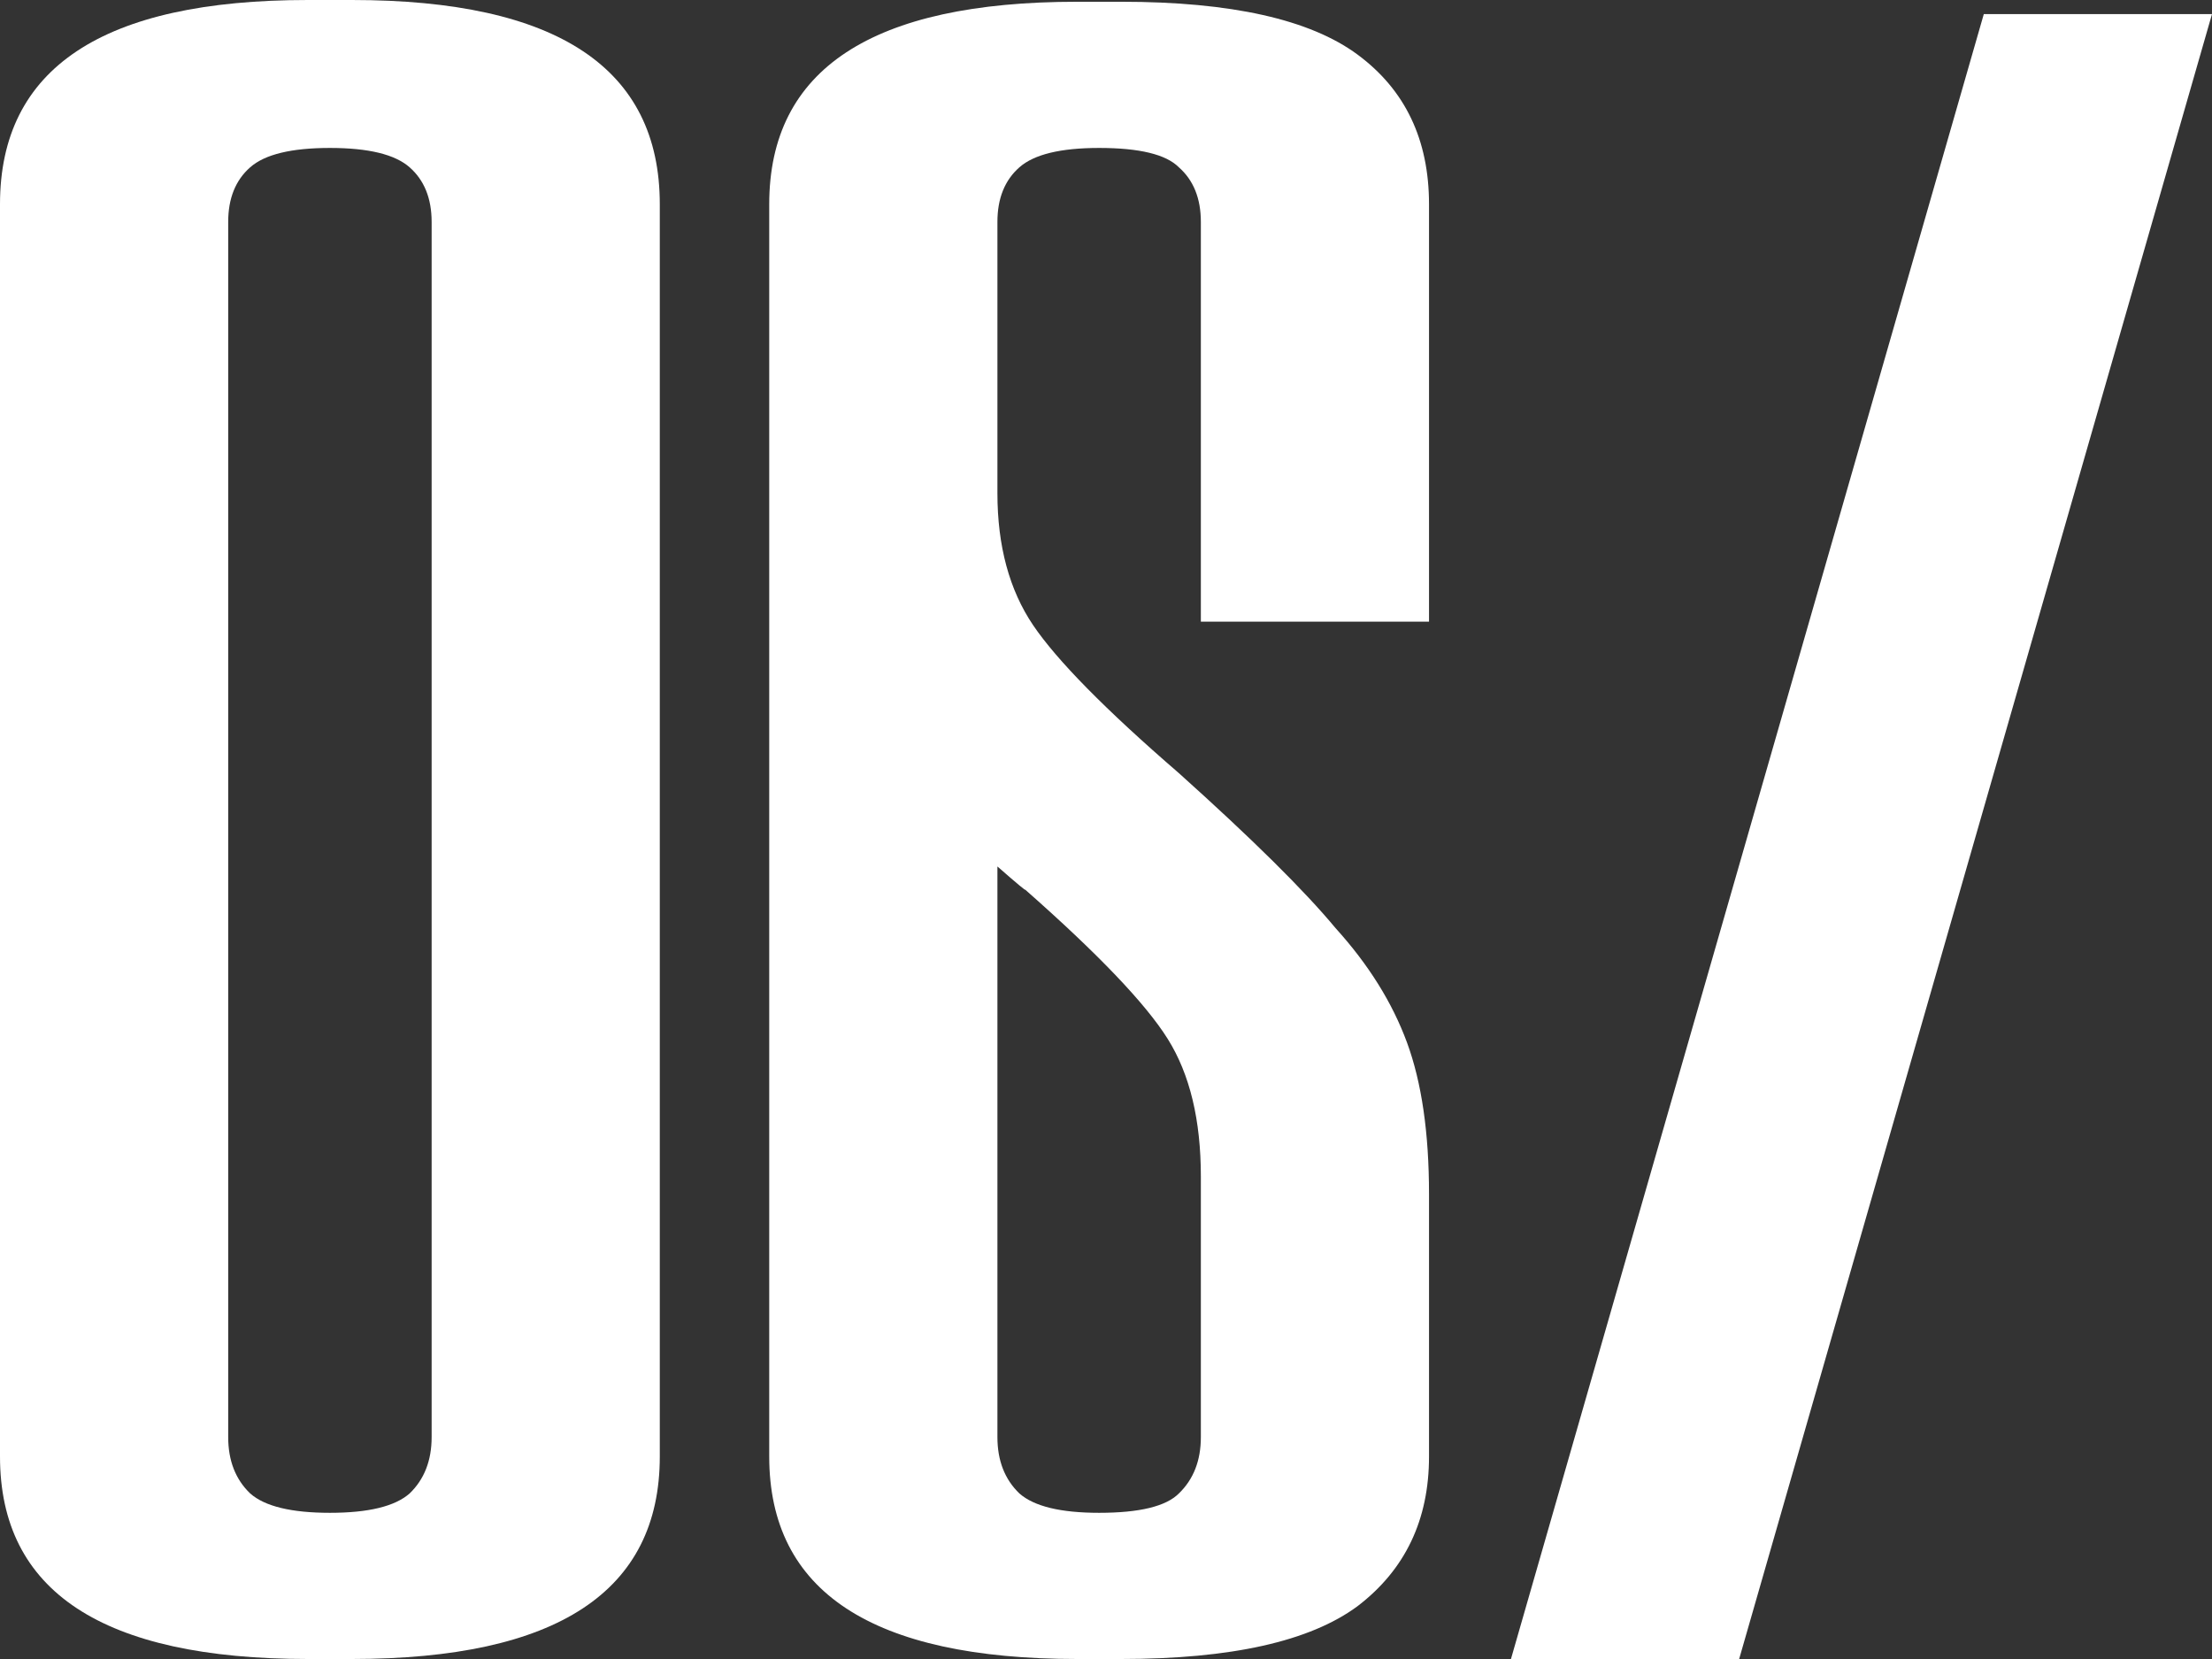 <?xml version="1.0" encoding="UTF-8"?> <svg xmlns="http://www.w3.org/2000/svg" width="68" height="51" viewBox="0 0 68 51" fill="none"><rect x="0" y="0" width="68" height="51" fill="#333333" stroke="none"/> <path d="M10.818 0C17.128 0 20.283 2.093 20.283 6.28V44.774C20.283 48.925 17.128 51 10.818 51H9.465C3.155 51 0 48.925 0 44.774V6.28C0 2.093 3.155 0 9.465 0H10.818ZM13.269 6.822C13.269 6.1 13.043 5.54 12.592 5.143C12.142 4.746 11.325 4.548 10.142 4.548C8.958 4.548 8.141 4.746 7.691 5.143C7.24 5.54 7.015 6.1 7.015 6.822V44.178C7.015 44.9 7.24 45.478 7.691 45.911C8.141 46.308 8.958 46.506 10.142 46.506C11.325 46.506 12.142 46.308 12.592 45.911C13.043 45.478 13.269 44.9 13.269 44.178V6.822Z" fill="white"></path> <path d="M30.662 15.159C30.662 16.783 31.028 18.137 31.76 19.22C32.493 20.302 33.986 21.819 36.24 23.767C38.493 25.789 40.099 27.377 41.057 28.532C42.071 29.651 42.803 30.824 43.254 32.051C43.705 33.278 43.93 34.83 43.93 36.707V44.774C43.93 46.723 43.198 48.257 41.733 49.376C40.268 50.459 37.845 51 34.465 51H33.113C26.802 51 23.647 48.925 23.647 44.774V6.28C23.647 2.13 26.802 0.054 33.113 0.054H34.465C37.845 0.054 40.268 0.596 41.733 1.678C43.198 2.761 43.93 4.295 43.93 6.28V19.111H36.916V6.822C36.916 6.1 36.69 5.54 36.24 5.143C35.845 4.746 35.028 4.548 33.789 4.548C32.605 4.548 31.789 4.746 31.338 5.143C30.887 5.54 30.662 6.1 30.662 6.822V15.159ZM36.916 36.166C36.916 34.433 36.578 33.026 35.901 31.943C35.225 30.86 33.761 29.326 31.507 27.341C31.563 27.413 31.282 27.178 30.662 26.637V44.178C30.662 44.9 30.887 45.478 31.338 45.911C31.789 46.308 32.605 46.506 33.789 46.506C35.028 46.506 35.845 46.308 36.24 45.911C36.69 45.478 36.916 44.9 36.916 44.178V36.166Z" fill="white"></path> <path d="M68 0.433L53.464 51H46.449L60.985 0.433H68Z" fill="white"></path> </svg> 